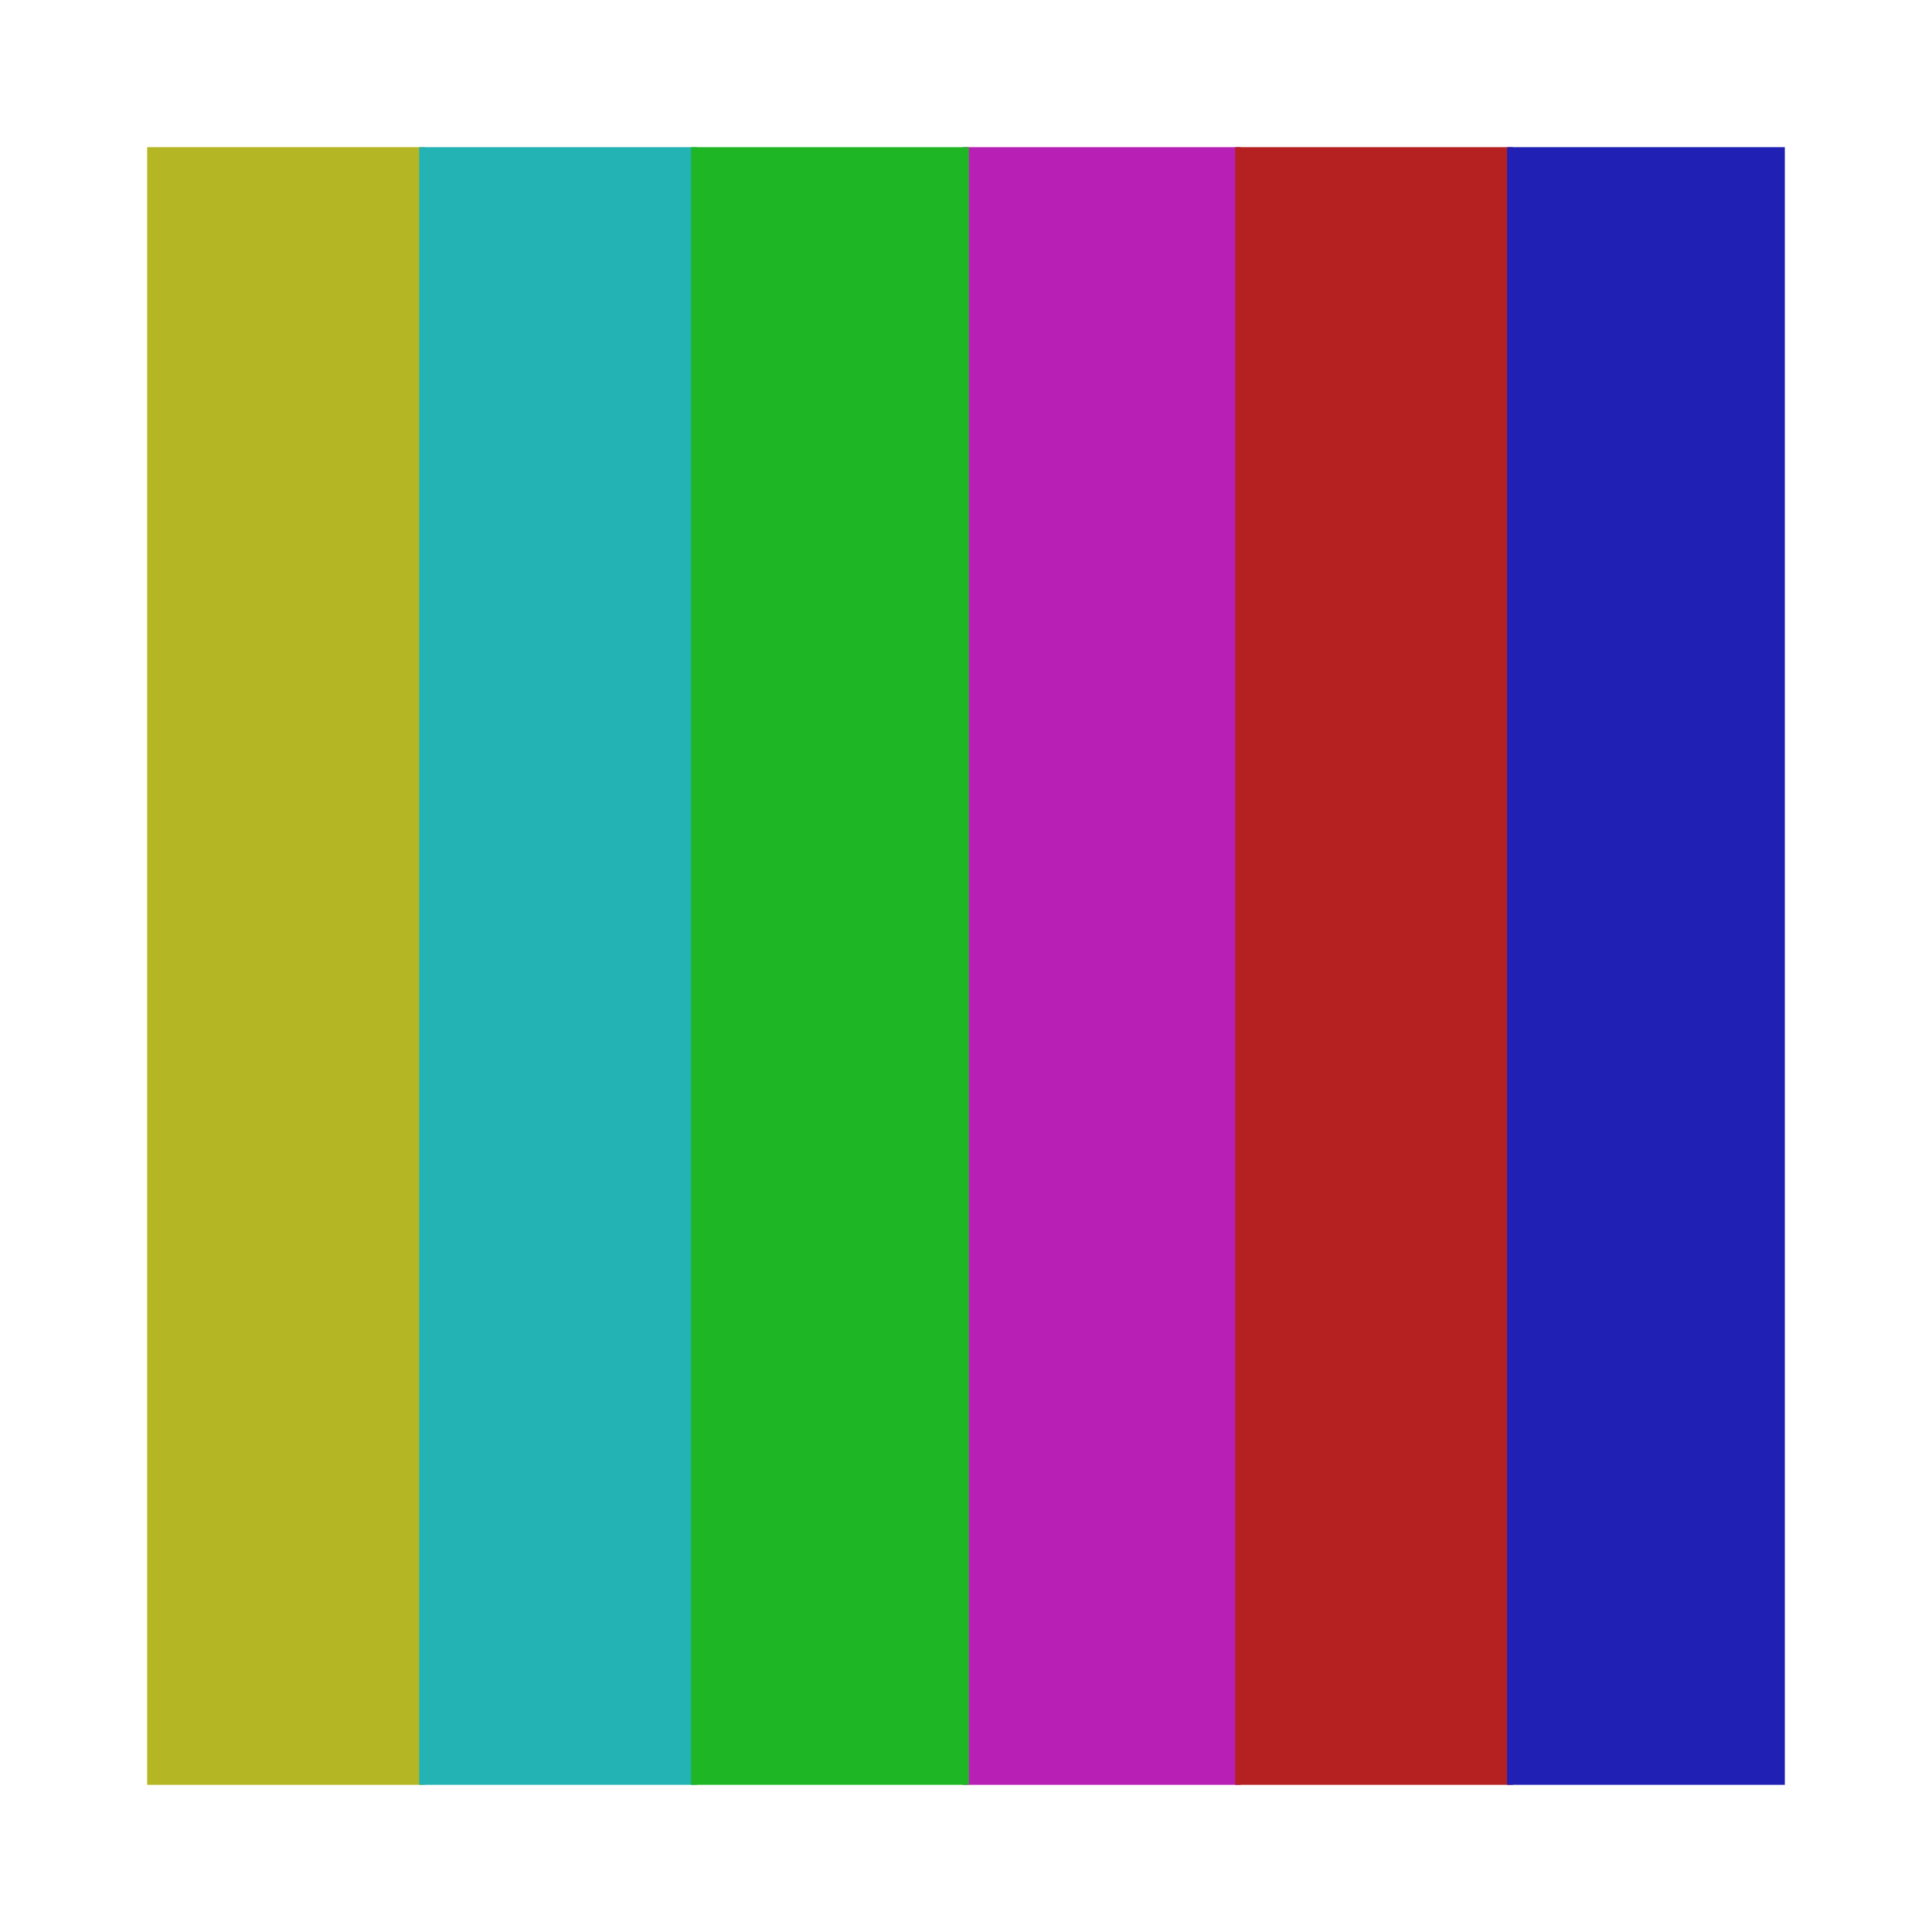 <svg width="512" height="512" viewBox="0 0 512 512" fill="none" xmlns="http://www.w3.org/2000/svg">
<rect x="39" y="39" width="73.602" height="434" fill="#B5B623"/>
<rect x="255.238" y="39" width="73.602" height="434" fill="#B820B5"/>
<rect x="111.08" y="39" width="73.602" height="434" fill="#23B3B4"/>
<rect x="327.318" y="39" width="73.602" height="434" fill="#B52020"/>
<rect x="183.159" y="39" width="73.602" height="434" fill="#1FB625"/>
<rect x="399.397" y="39" width="73.602" height="434" fill="#2120B4"/>
</svg>
